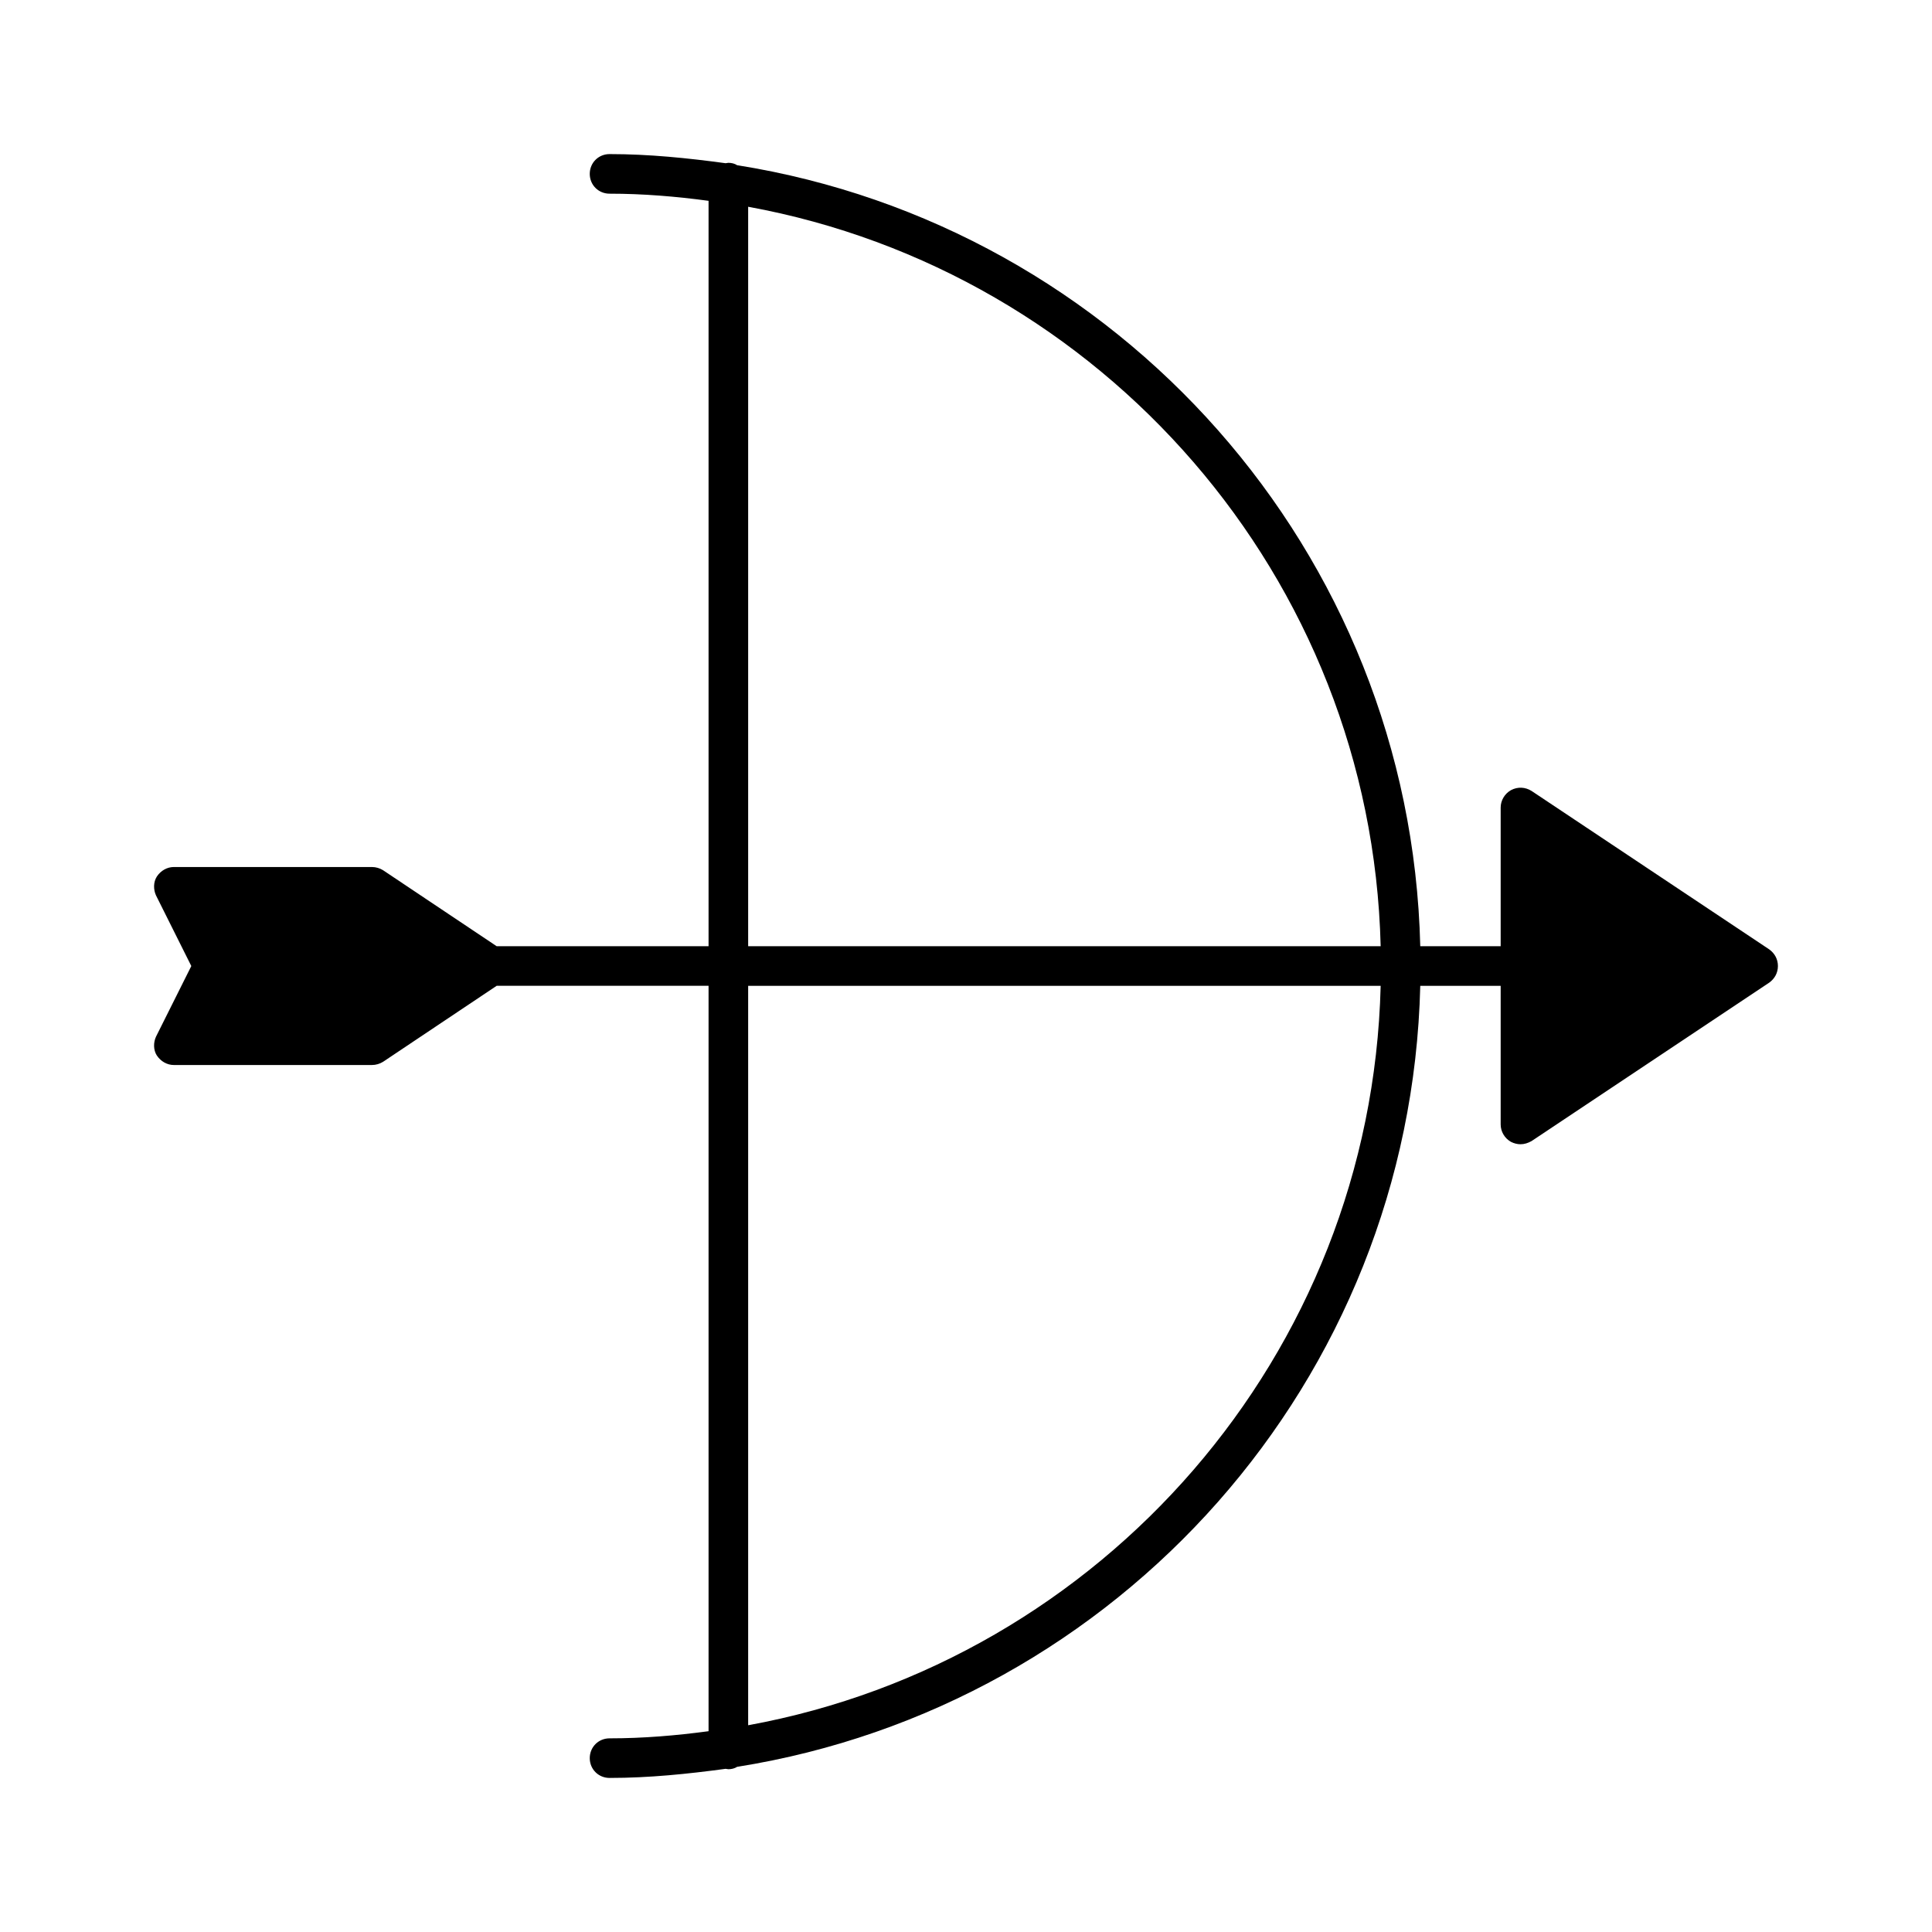 <?xml version="1.0" encoding="UTF-8"?>
<!-- Uploaded to: SVG Repo, www.svgrepo.com, Generator: SVG Repo Mixer Tools -->
<svg fill="#000000" width="800px" height="800px" version="1.1" viewBox="144 144 512 512" xmlns="http://www.w3.org/2000/svg">
 <path d="m185.57 423.72c1.047 1.574 2.727 2.519 4.512 2.519h52.48c1.051 0 2.098-0.316 2.938-0.84l30.125-20.152h56.152v197.54c-8.605 1.156-17.32 1.891-26.238 1.891-2.938 0-5.246 2.309-5.246 5.246s2.309 5.246 5.246 5.246c10.496 0 20.676-1.051 30.754-2.414 0.211 0 0.523 0.105 0.734 0.105 0.84 0 1.68-0.211 2.309-0.629 100.97-16.059 178.54-102.23 181.05-206.98h21.309v36.738c0 1.891 1.051 3.672 2.731 4.617 0.84 0.418 1.68 0.629 2.519 0.629 1.051 0 1.996-0.316 2.938-0.84l62.977-41.984c1.469-1.051 2.309-2.625 2.309-4.41s-0.84-3.359-2.309-4.41l-62.977-41.984c-1.68-1.051-3.672-1.156-5.457-0.211-1.68 0.949-2.731 2.734-2.731 4.625v36.734h-21.309c-2.519-104.75-80.086-190.92-181.05-206.98-0.629-0.422-1.469-0.629-2.309-0.629-0.211 0-0.523 0.105-0.734 0.105-10.078-1.367-20.258-2.418-30.754-2.418-2.938 0-5.246 2.309-5.246 5.246s2.309 5.246 5.246 5.246c8.922 0 17.633 0.734 26.238 1.891v197.54h-56.152l-30.125-20.152c-0.84-0.523-1.887-0.84-2.938-0.84h-52.48c-1.785 0-3.465 0.945-4.512 2.519-0.945 1.469-0.945 3.465-0.211 5.039l9.34 18.684-9.34 18.684c-0.734 1.57-0.734 3.566 0.211 5.035zm156.7-224.93c93.625 17.109 165.21 98.031 167.62 195.96h-167.62zm0 206.46h167.62c-2.414 97.93-73.996 178.85-167.62 195.96z"/>
</svg>